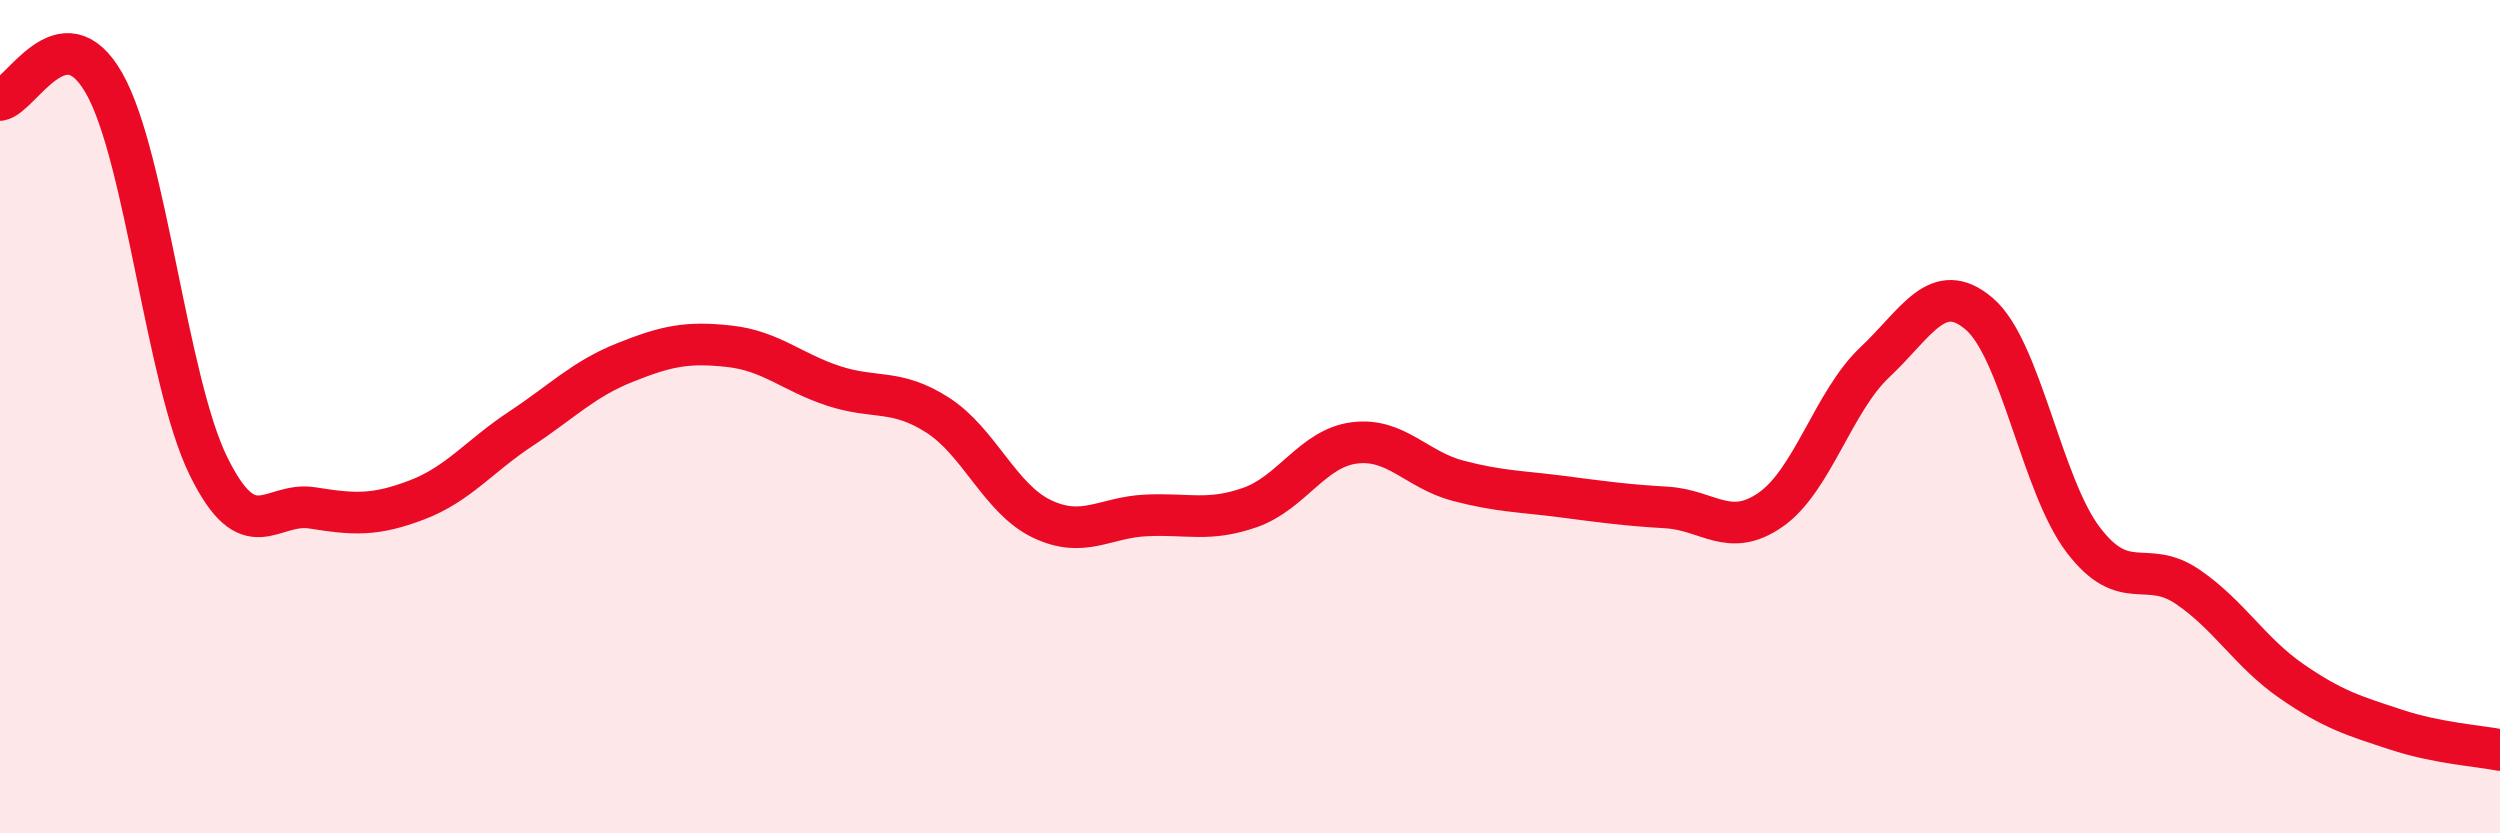 
    <svg width="60" height="20" viewBox="0 0 60 20" xmlns="http://www.w3.org/2000/svg">
      <path
        d="M 0,2.4 C 0.5,2.32 1.5,0.24 2.5,2 C 3.5,3.76 4,9.14 5,11.18 C 6,13.22 6.5,12.03 7.5,12.19 C 8.5,12.35 9,12.38 10,12 C 11,11.62 11.5,10.95 12.5,10.29 C 13.5,9.63 14,9.1 15,8.7 C 16,8.3 16.5,8.2 17.5,8.31 C 18.5,8.42 19,8.93 20,9.26 C 21,9.59 21.5,9.32 22.5,9.96 C 23.5,10.6 24,11.97 25,12.45 C 26,12.93 26.5,12.42 27.5,12.37 C 28.5,12.32 29,12.53 30,12.18 C 31,11.83 31.5,10.76 32.5,10.63 C 33.5,10.5 34,11.28 35,11.54 C 36,11.8 36.5,11.79 37.5,11.92 C 38.5,12.05 39,12.12 40,12.18 C 41,12.24 41.5,12.93 42.5,12.23 C 43.5,11.53 44,9.63 45,8.69 C 46,7.75 46.5,6.68 47.5,7.53 C 48.5,8.38 49,11.65 50,12.96 C 51,14.27 51.5,13.4 52.5,14.08 C 53.5,14.76 54,15.66 55,16.35 C 56,17.04 56.5,17.18 57.5,17.51 C 58.5,17.84 59.5,17.9 60,18L60 20L0 20Z"
        fill="#EB0A25"
        opacity="0.1"
        stroke-linecap="round"
        stroke-linejoin="round"
      />
      <path
        d="M 0,2.4 C 0.5,2.32 1.5,0.24 2.5,2 C 3.5,3.76 4,9.14 5,11.18 C 6,13.22 6.5,12.03 7.5,12.19 C 8.5,12.35 9,12.38 10,12 C 11,11.62 11.5,10.95 12.5,10.29 C 13.5,9.63 14,9.1 15,8.7 C 16,8.3 16.5,8.2 17.5,8.31 C 18.5,8.42 19,8.93 20,9.26 C 21,9.59 21.5,9.32 22.5,9.96 C 23.5,10.6 24,11.97 25,12.45 C 26,12.93 26.5,12.42 27.5,12.37 C 28.5,12.32 29,12.53 30,12.18 C 31,11.83 31.5,10.76 32.5,10.63 C 33.5,10.5 34,11.28 35,11.54 C 36,11.8 36.5,11.79 37.5,11.92 C 38.5,12.05 39,12.12 40,12.18 C 41,12.24 41.5,12.93 42.5,12.23 C 43.5,11.53 44,9.63 45,8.69 C 46,7.75 46.5,6.68 47.5,7.53 C 48.5,8.38 49,11.65 50,12.96 C 51,14.27 51.5,13.4 52.5,14.08 C 53.5,14.76 54,15.66 55,16.35 C 56,17.04 56.5,17.18 57.5,17.51 C 58.5,17.84 59.5,17.9 60,18"
        stroke="#EB0A25"
        stroke-width="1"
        fill="none"
        stroke-linecap="round"
        stroke-linejoin="round"
      />
    </svg>
  